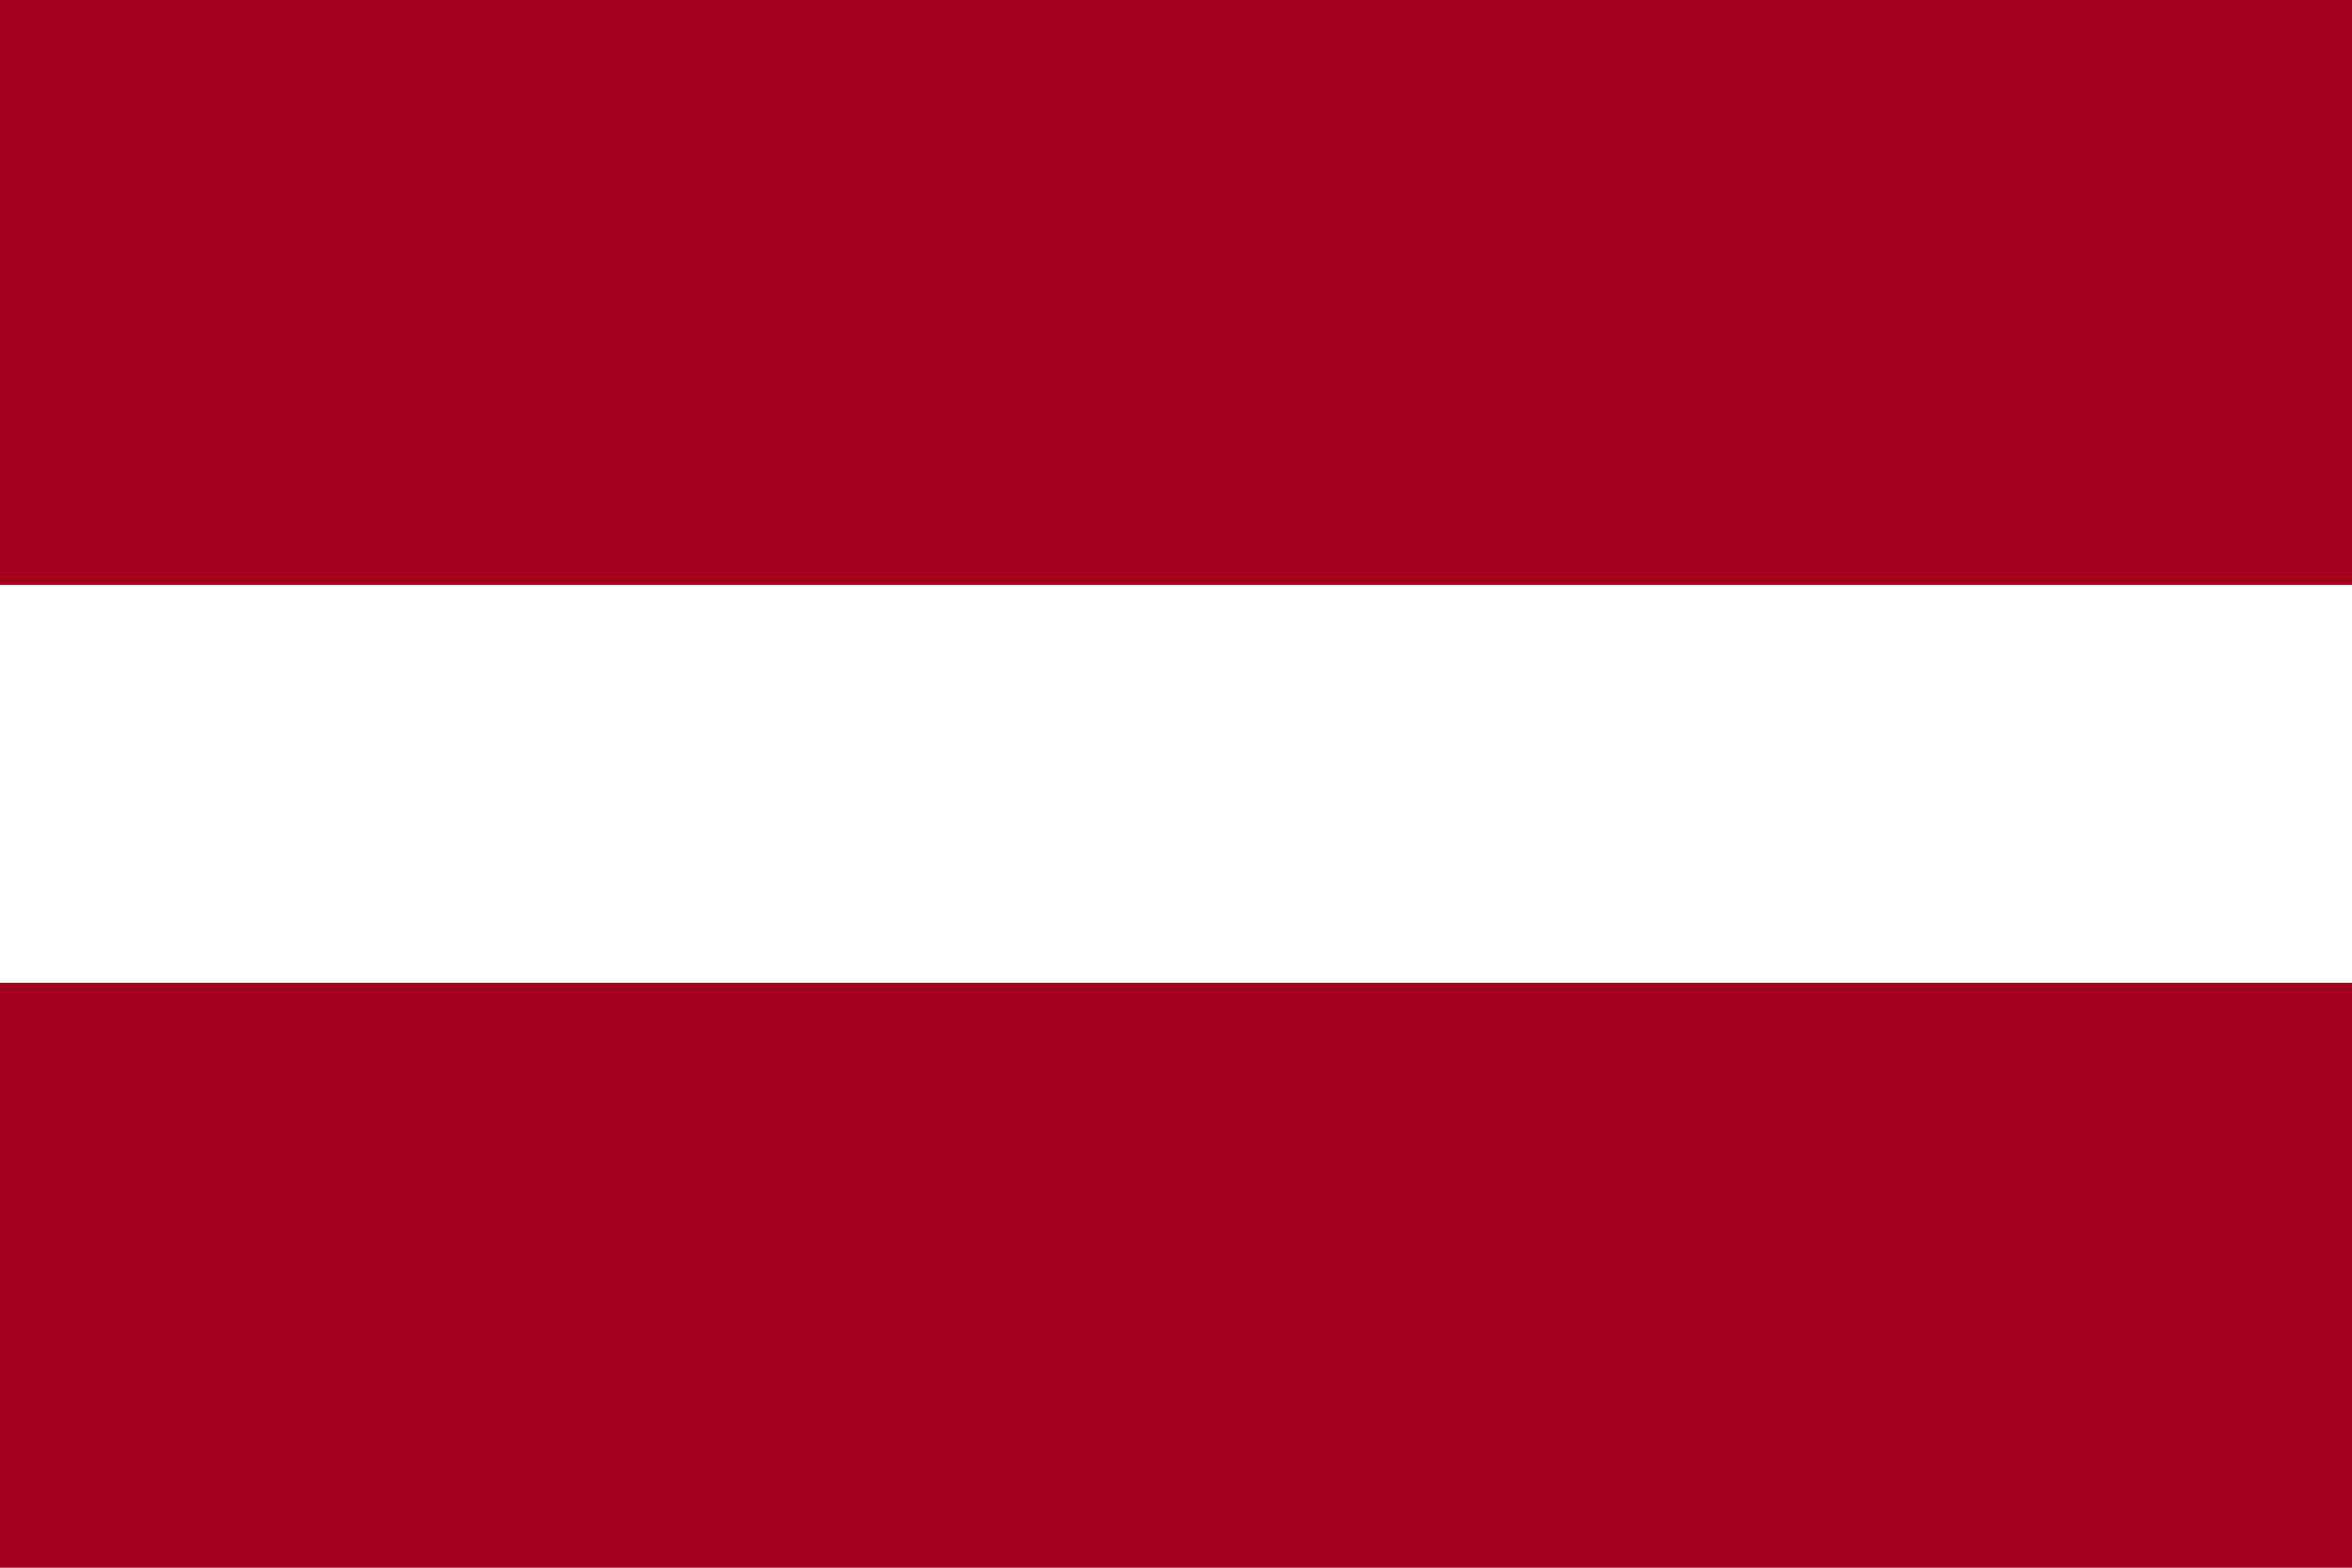 <svg viewBox="0 0 513 342" xmlns="http://www.w3.org/2000/svg"><path d="m0 0h513v342h-513z" fill="#fff"/><g fill="#a2001d"><path d="m0 0h513v127.6h-513z"/><path d="m0 214.4h513v127.6h-513z"/></g></svg>